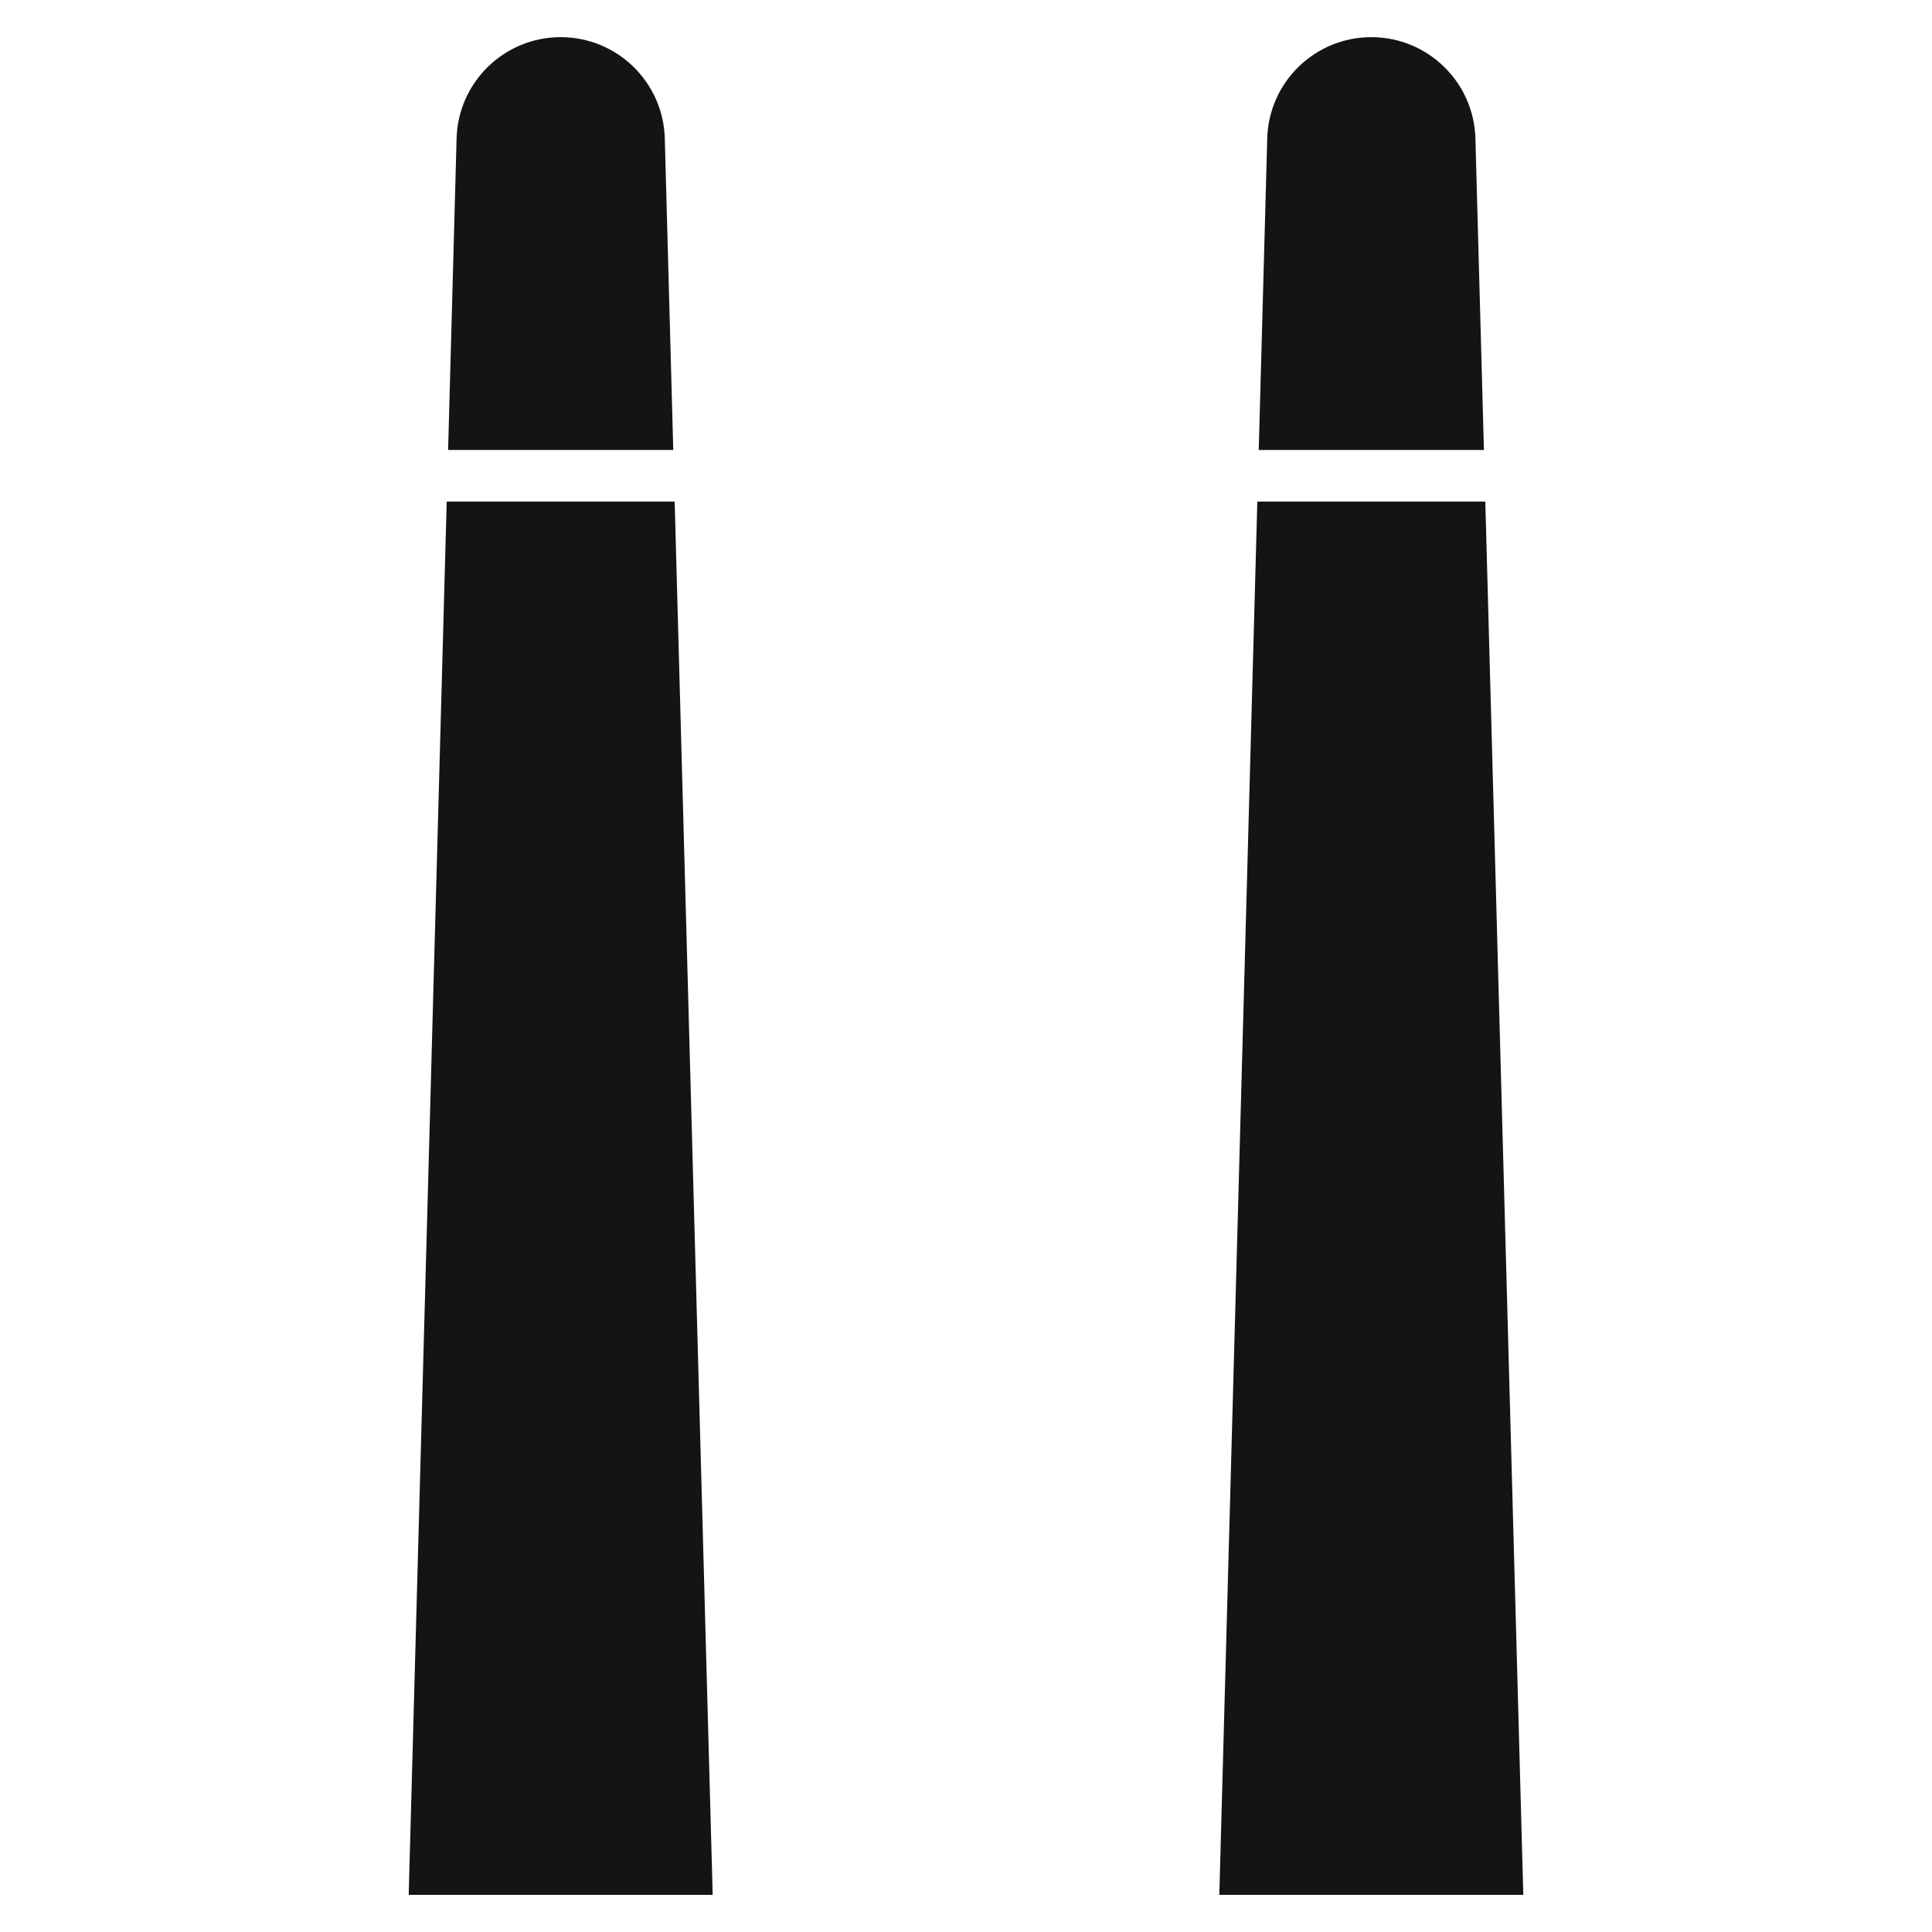 <svg width="52" height="52" viewBox="0 0 52 52" fill="none" xmlns="http://www.w3.org/2000/svg">
<path fill-rule="evenodd" clip-rule="evenodd" d="M12.289 3.726C12.331 2.209 13.573 1 15.091 1C16.609 1 17.851 2.209 17.893 3.726L18.121 12.111H12.061L12.289 3.726ZM11 51L12.023 13.5H18.159L19.182 51H11ZM34.108 3.726C34.149 2.209 35.391 1 36.909 1C38.427 1 39.669 2.209 39.711 3.726L39.94 12.111H33.879L34.108 3.726ZM32.818 51L33.841 13.5H39.977L41 51H32.818Z" fill="#151413"/>
</svg>
